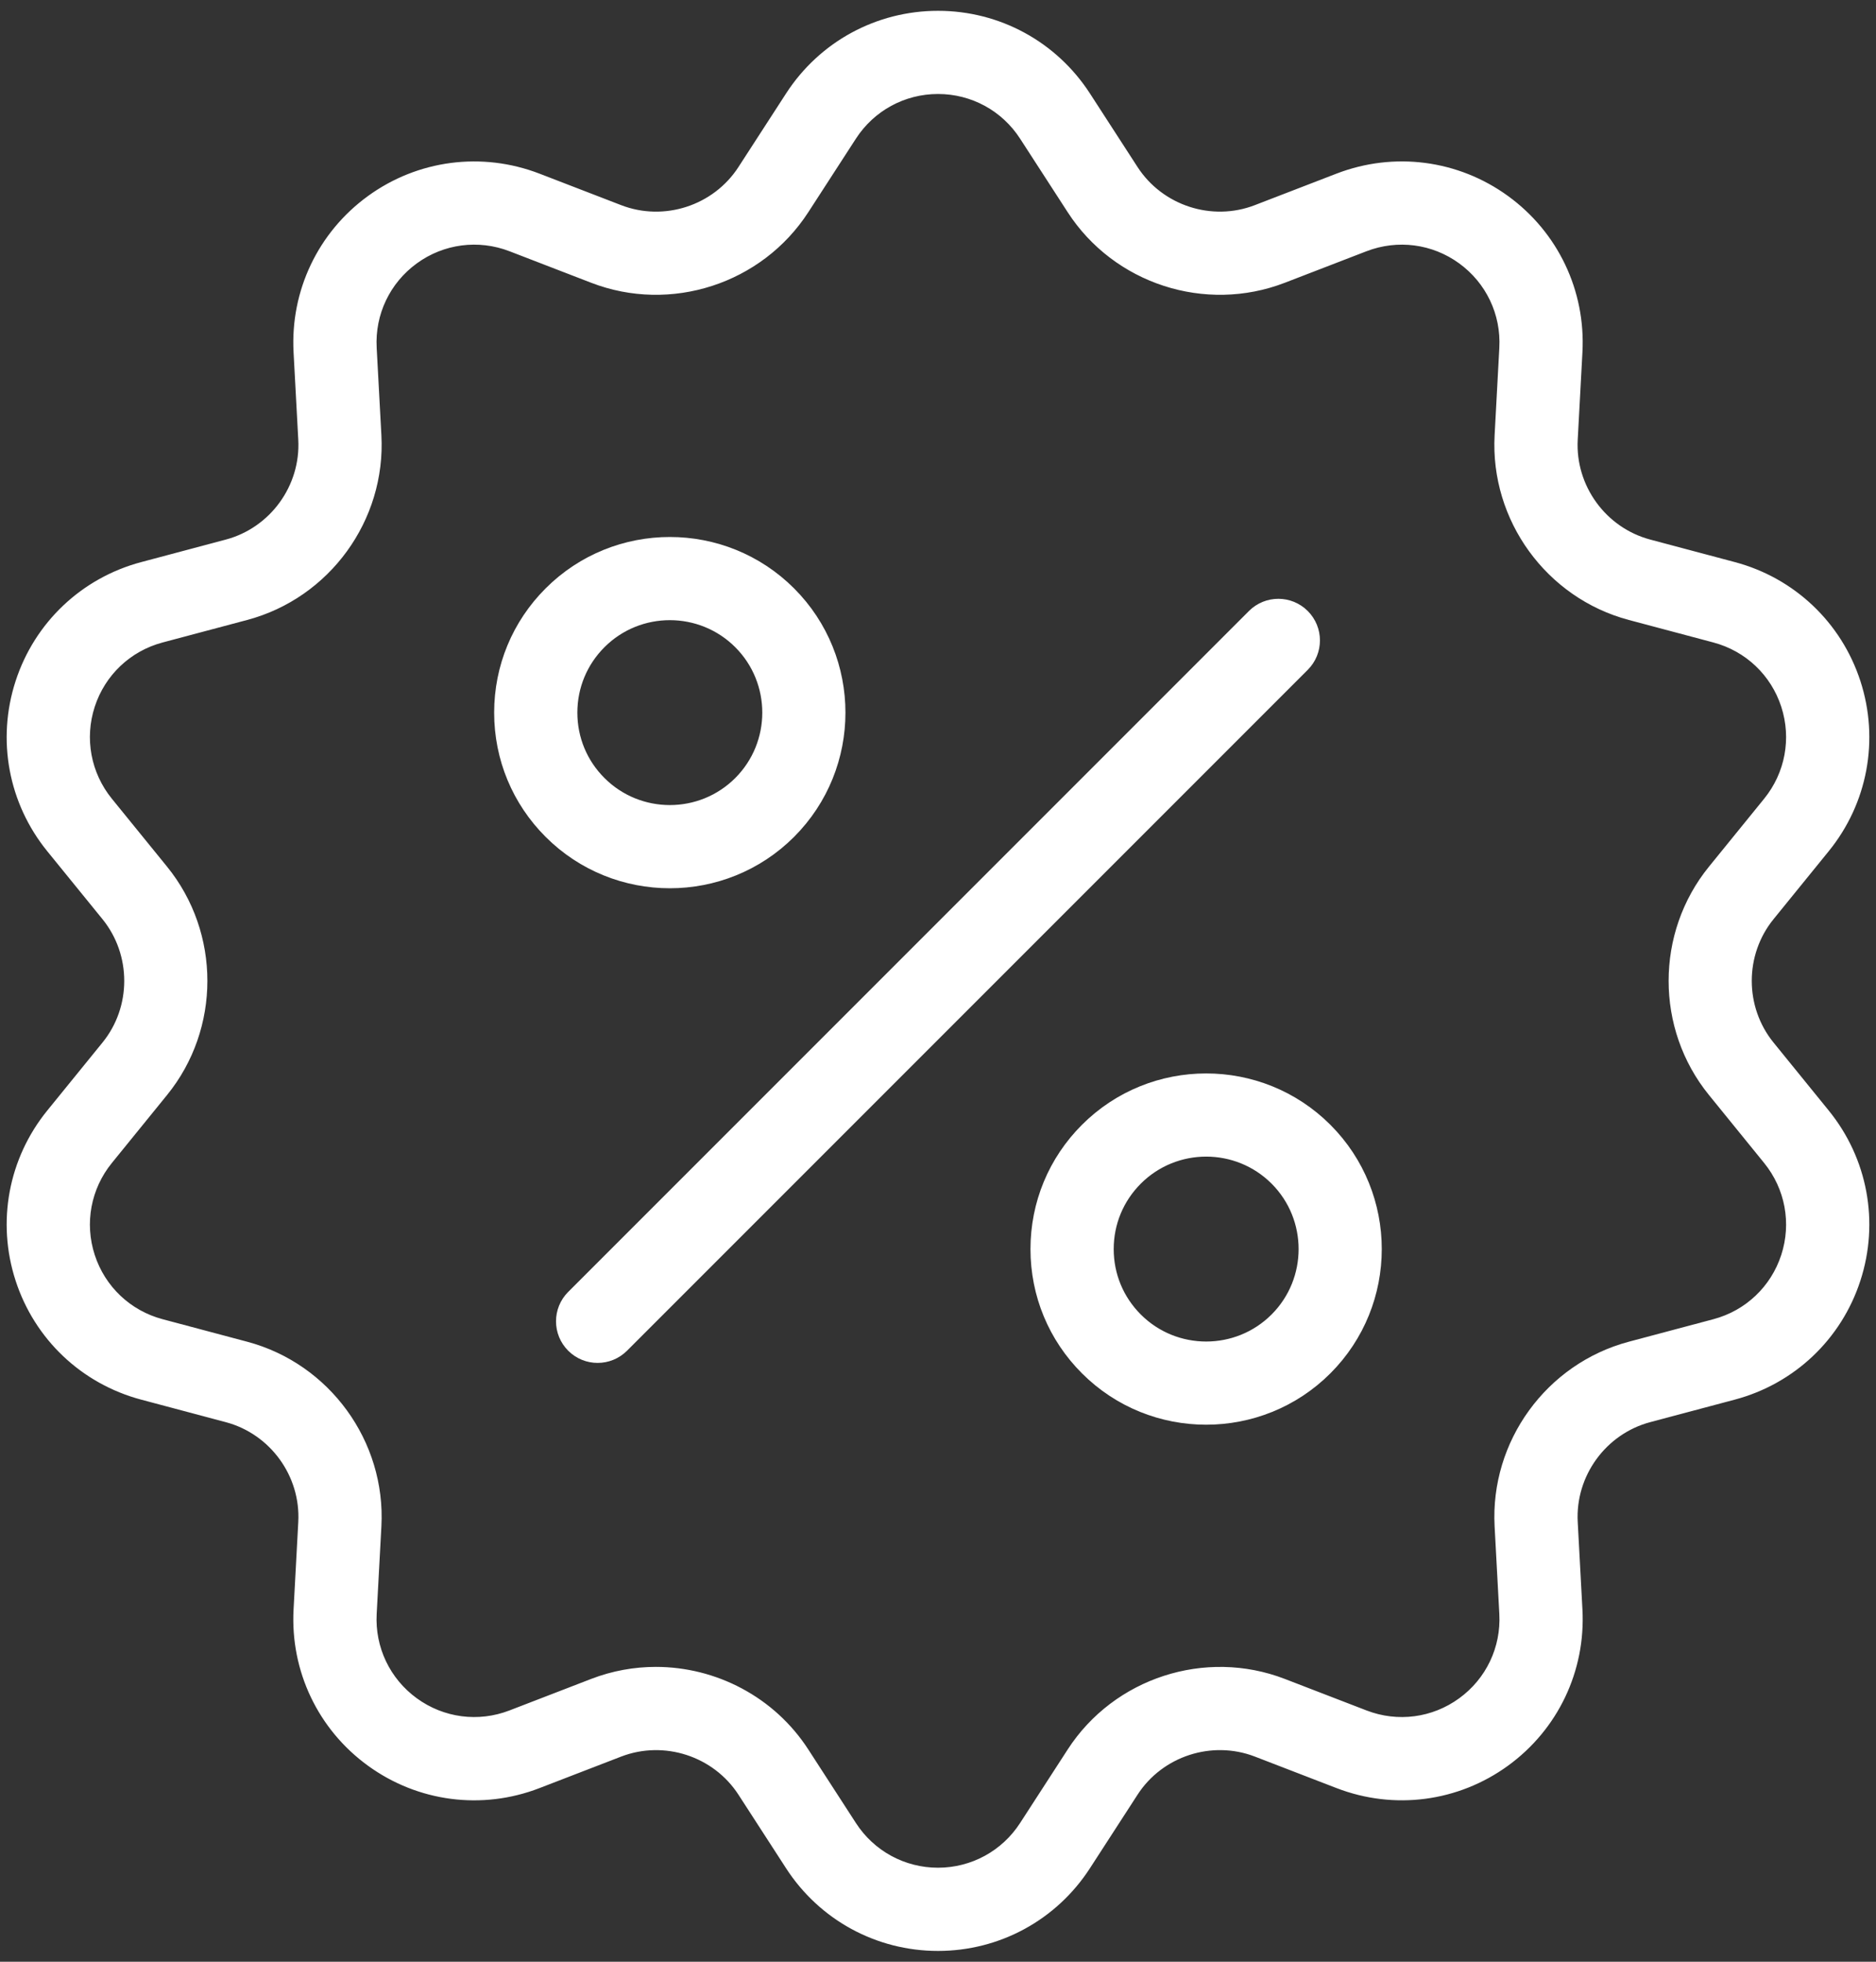 <?xml version="1.0" encoding="UTF-8"?> <svg xmlns="http://www.w3.org/2000/svg" width="88" height="92" viewBox="0 0 88 92" fill="none"><rect x="0" y="0" width="88" height="92" fill="#333333" stroke="none"/> <path d="M36.895 38.894C39.913 35.876 39.913 30.965 36.895 27.947C33.877 24.929 28.966 24.929 25.948 27.947C24.485 29.409 23.68 31.353 23.68 33.421C23.68 35.489 24.485 37.432 25.948 38.894C27.457 40.403 29.439 41.157 31.421 41.157C33.403 41.157 35.386 40.403 36.895 38.894ZM26.583 33.421C26.583 32.128 27.087 30.913 28 29.999C28.943 29.056 30.182 28.584 31.421 28.584C32.66 28.584 33.9 29.056 34.843 29.999C36.729 31.885 36.729 34.955 34.843 36.841C32.957 38.727 29.887 38.727 28.001 36.841C27.086 35.928 26.583 34.713 26.583 33.421Z" fill="white" stroke="white"></path> <path d="M51.106 53.105C49.643 54.567 48.838 56.511 48.838 58.579C48.838 60.647 49.643 62.59 51.106 64.052C52.615 65.561 54.597 66.315 56.579 66.315C58.561 66.315 60.544 65.561 62.053 64.052C65.071 61.034 65.071 56.123 62.053 53.105C59.035 50.087 54.124 50.087 51.106 53.105ZM60.001 62C58.115 63.886 55.045 63.886 53.159 62C52.245 61.086 51.742 59.871 51.742 58.579C51.742 57.286 52.246 56.071 53.159 55.157C54.102 54.214 55.341 53.742 56.58 53.742C57.819 53.742 59.059 54.214 60.002 55.157C61.887 57.044 61.887 60.114 60.001 62Z" fill="white" stroke="white"></path> <path d="M60.991 29.008C60.424 28.441 59.506 28.441 58.939 29.008L27.007 60.94C26.44 61.507 26.44 62.425 27.007 62.992C27.29 63.275 27.662 63.417 28.033 63.417C28.404 63.417 28.776 63.275 29.059 62.992L60.991 31.06C61.558 30.493 61.558 29.575 60.991 29.008Z" fill="white" stroke="white"></path> <path d="M82.805 49.208C81.295 47.349 81.295 44.65 82.805 42.792L85.395 39.603C87.112 37.491 87.634 34.684 86.793 32.095C85.952 29.507 83.88 27.544 81.25 26.844L77.279 25.787C74.965 25.17 73.379 22.987 73.509 20.596L73.73 16.493C73.876 13.775 72.65 11.198 70.448 9.599C68.248 7.999 65.416 7.631 62.876 8.608L59.042 10.087C56.808 10.95 54.243 10.114 52.94 8.104L50.708 4.656C49.229 2.371 46.722 1.007 44.001 1.007C44.001 1.007 44.001 1.007 44 1.007C41.279 1.007 38.771 2.371 37.293 4.655L35.059 8.105C33.759 10.115 31.193 10.95 28.958 10.088L25.124 8.609C22.583 7.632 19.754 8 17.552 9.6C15.35 11.2 14.124 13.777 14.27 16.494L14.491 20.597C14.62 22.988 13.035 25.171 10.721 25.788L6.75 26.845C4.12 27.545 2.048 29.508 1.207 32.096C0.366 34.684 0.888 37.492 2.605 39.605L5.196 42.792C6.705 44.652 6.706 47.35 5.196 49.208L2.605 52.397C0.889 54.51 0.366 57.315 1.207 59.904C2.047 62.493 4.12 64.456 6.75 65.156L10.721 66.213C13.035 66.83 14.621 69.013 14.491 71.404L14.27 75.507C14.124 78.225 15.35 80.802 17.552 82.401C19.754 84.002 22.586 84.372 25.124 83.392L28.957 81.913C31.193 81.053 33.758 81.886 35.06 83.896L37.292 87.344C38.772 89.63 41.28 90.994 44.001 90.994C46.722 90.993 49.229 89.629 50.707 87.345L52.941 83.895C54.241 81.885 56.808 81.053 59.042 81.912L62.876 83.391C65.418 84.371 68.248 84 70.448 82.4C72.65 80.8 73.876 78.223 73.73 75.506L73.509 71.403C73.38 69.012 74.965 66.829 77.279 66.212L81.25 65.155C83.88 64.455 85.953 62.492 86.793 59.903C87.634 57.315 87.111 54.509 85.395 52.397L82.805 49.208ZM84.032 59.006C83.496 60.654 82.177 61.904 80.503 62.35L76.532 63.407C72.897 64.375 70.406 67.804 70.609 71.559L70.83 75.662C70.924 77.392 70.143 79.033 68.741 80.051C67.341 81.071 65.539 81.306 63.921 80.682L60.086 79.203C56.581 77.852 52.547 79.16 50.504 82.317L48.27 85.767C47.329 87.221 45.733 88.09 44.001 88.091C42.268 88.091 40.671 87.222 39.729 85.766L37.497 82.318C35.995 79.996 33.419 78.673 30.765 78.673C29.809 78.673 28.843 78.845 27.913 79.203L24.079 80.682C22.463 81.306 20.66 81.07 19.259 80.051C17.857 79.032 17.076 77.392 17.17 75.662L17.391 71.559C17.594 67.804 15.103 64.375 11.468 63.407L7.497 62.35C5.823 61.904 4.503 60.654 3.968 59.006C3.433 57.358 3.766 55.572 4.858 54.227L7.449 51.037C9.821 48.119 9.821 43.881 7.449 40.96L4.858 37.772C3.766 36.427 3.433 34.64 3.968 32.991C4.504 31.344 5.823 30.094 7.497 29.648L11.468 28.591C15.103 27.623 17.594 24.194 17.391 20.439L17.17 16.336C17.076 14.606 17.857 12.965 19.259 11.947C20.66 10.927 22.463 10.694 24.079 11.316L27.913 12.795C31.424 14.15 35.452 12.84 37.496 9.681L39.73 6.231C40.671 4.777 42.268 3.908 44 3.908H44.001C45.733 3.908 47.329 4.776 48.271 6.232L50.503 9.68C52.546 12.838 56.572 14.15 60.087 12.795L63.921 11.316C65.539 10.694 67.341 10.928 68.741 11.947C70.143 12.966 70.924 14.606 70.83 16.336L70.609 20.439C70.406 24.194 72.897 27.623 76.532 28.591L80.503 29.648C82.177 30.094 83.497 31.344 84.032 32.991C84.567 34.64 84.234 36.427 83.142 37.772L80.552 40.96C78.179 43.881 78.179 48.119 80.552 51.038L83.142 54.227C84.234 55.572 84.567 57.358 84.032 59.006Z" fill="white" stroke="white"></path> </svg> 